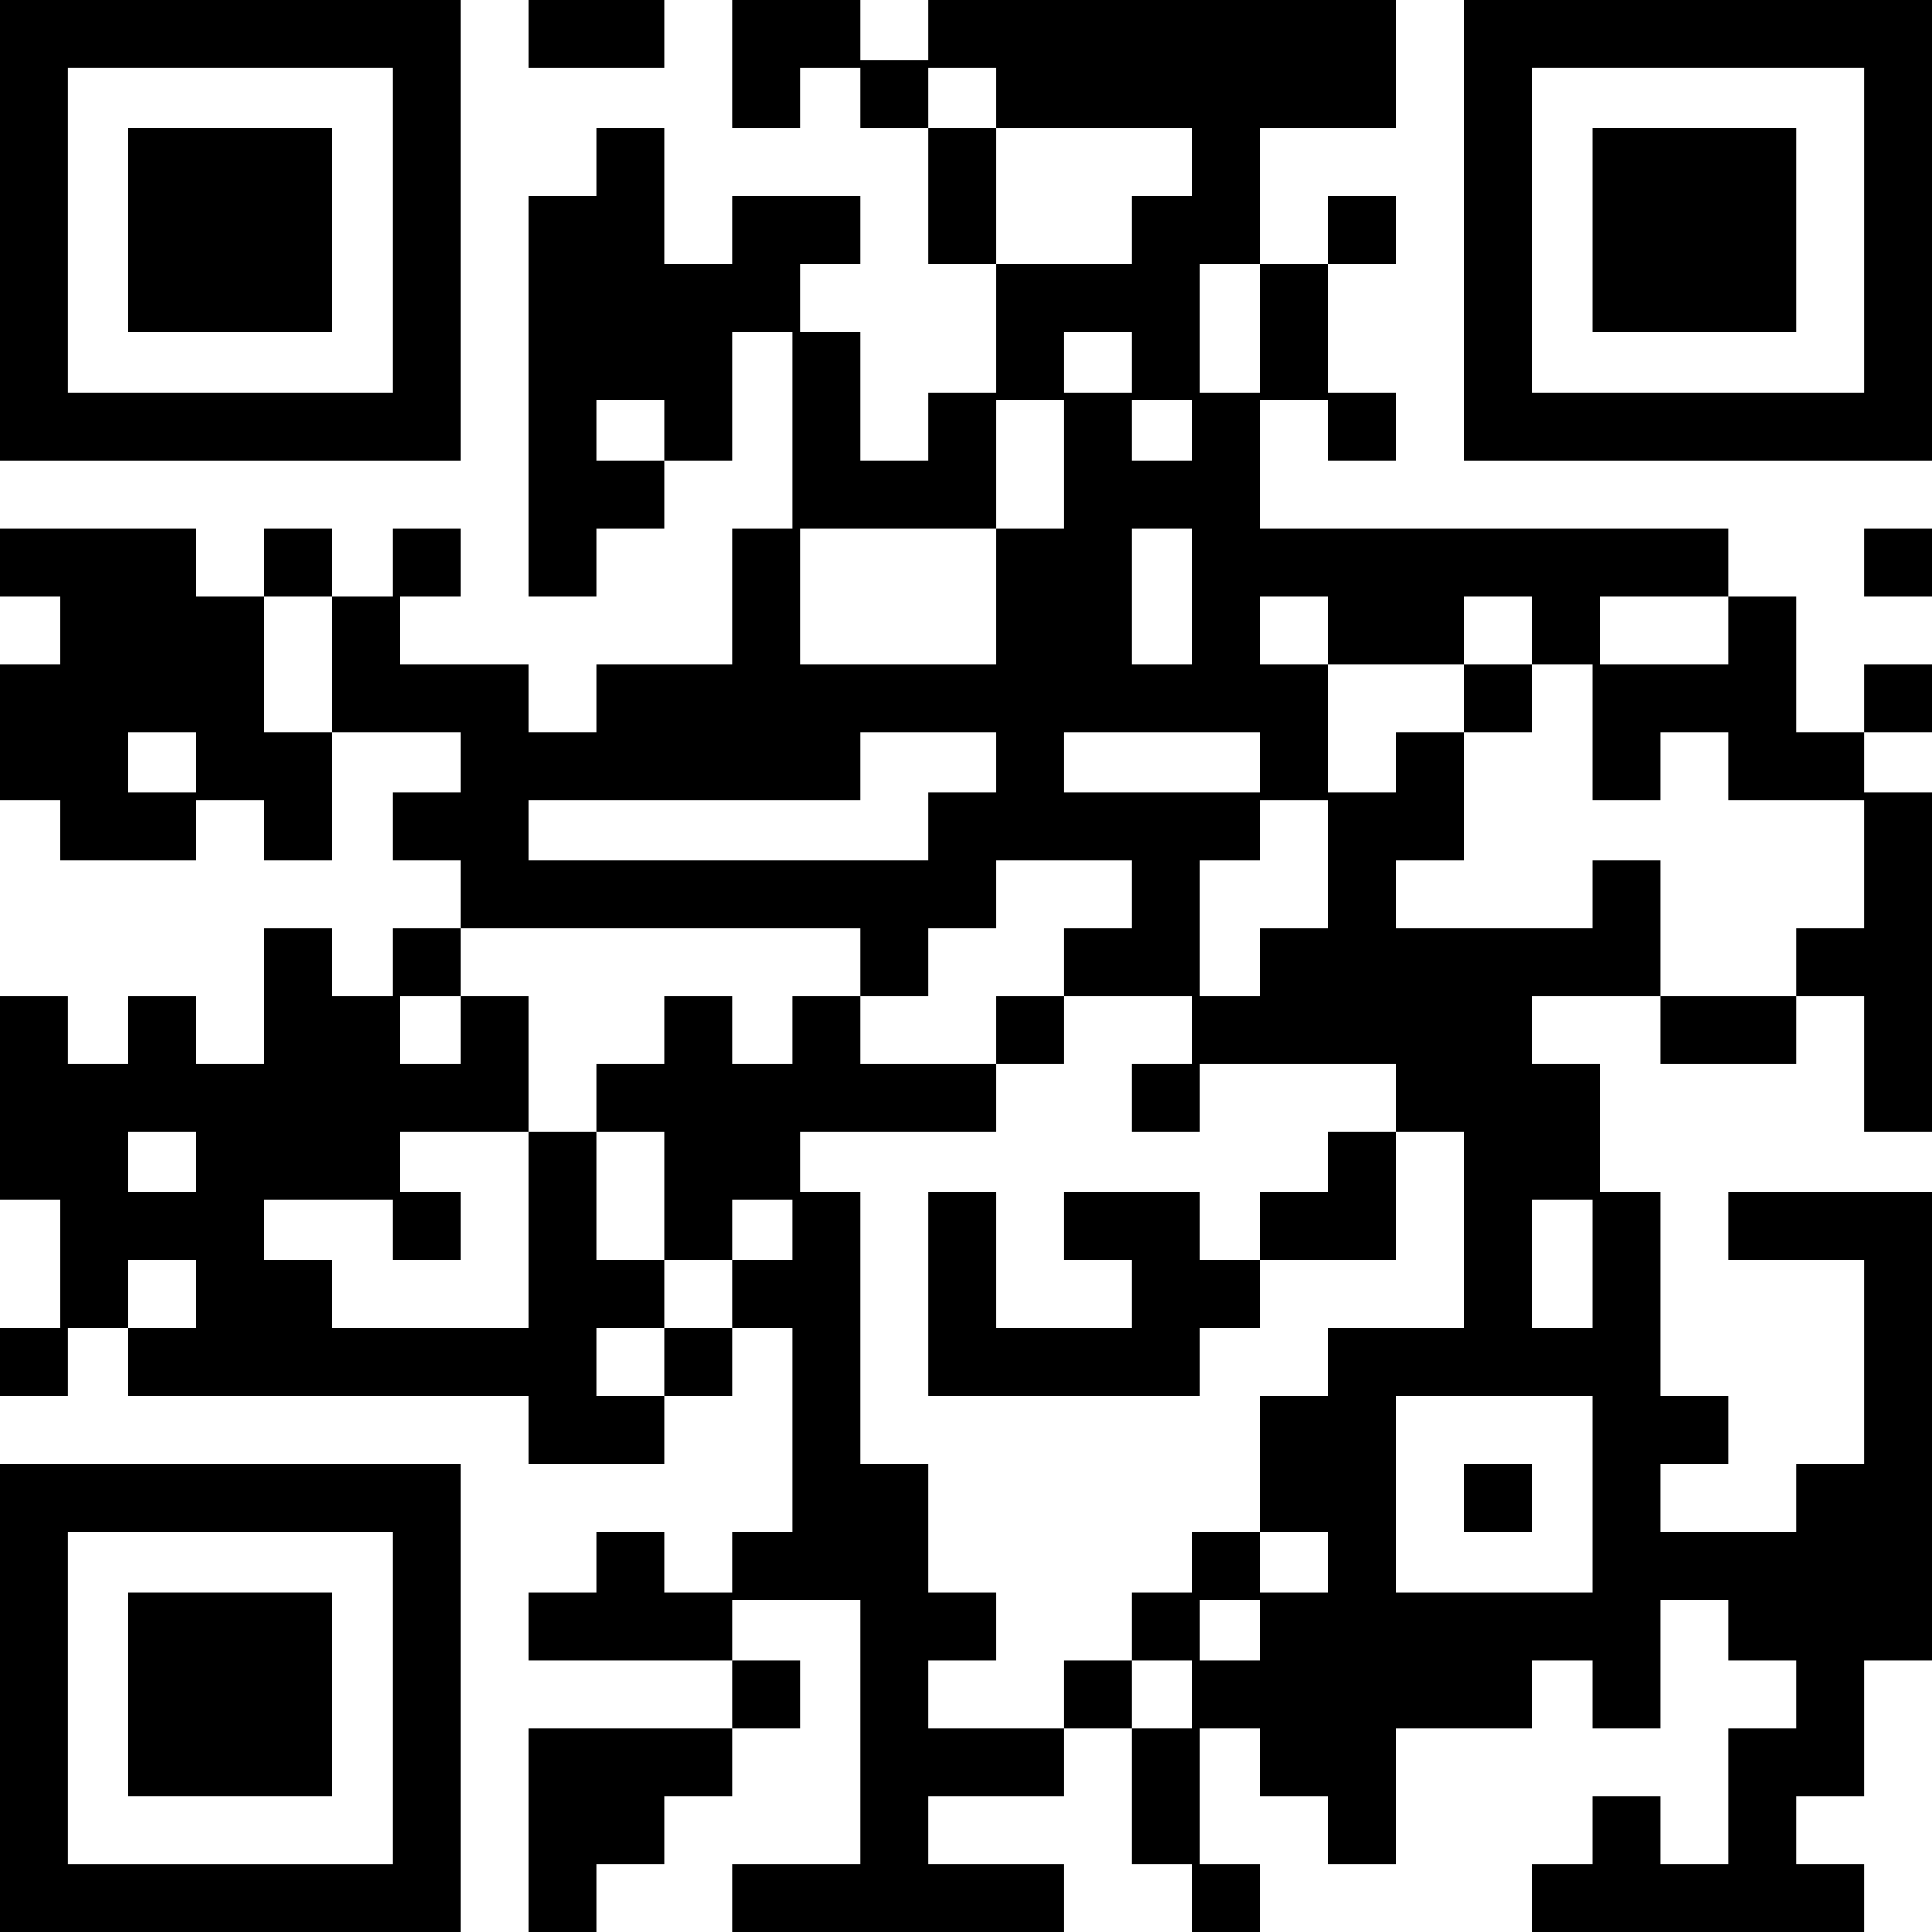 <svg xmlns="http://www.w3.org/2000/svg" width="256" height="256"><defs><clipPath id="a"><path d="M0 70h9v9H0zm0 18h9v9H0zm0 9h9v9H0zm0 35h9v9H0zm0 9h9v9H0zm0 9h9v9H0zm0 26h9v9H0z"/><path d="M8 70h9v9H8zm0 9h9v9H8zm0 9h9v9H8zm0 9h9v9H8z"/><path d="M8 105h9v9H8zm0 36h9v9H8zm0 9h9v9H8z"/><path d="M8 158h9v9H8zm0 9h9v9H8zm9-97h9v9h-9zm0 9h9v9h-9zm0 9h9v9h-9zm0 17h9v9h-9zm0 27h9v9h-9zm0 9h9v9h-9zm0 17h9v9h-9zm0 18h9v9h-9zm9-97h9v9h-9zm0 9h9v9h-9zm0 9h9v9h-9zm0 44h9v9h-9zm0 9h9v9h-9z"/><path d="M26 158h9v9h-9zm0 9h9v9h-9zm0 9h9v9h-9zm9-106h9v9h-9zm0 27h9v9h-9z"/><path d="M35 105h9v9h-9zm0 18h9v9h-9zm0 9h9v9h-9zm0 9h9v9h-9zm0 9h9v9h-9zm0 17h9v9h-9zm0 9h9v9h-9zm9-97h9v9h-9zm0 9h9v9h-9zm0 44h9v9h-9zm0 9h9v9h-9zm0 9h9v9h-9zm0 26h9v9h-9zm8-106h9v9h-9z"/><path d="M52 88h9v9h-9zm0 17h9v9h-9zm0 18h9v9h-9zm0 18h9v9h-9zm0 17h9v9h-9zm0 18h9v9h-9zm9-88h9v9h-9zm0 9h9v9h-9z"/><path d="M61 105h9v9h-9zm0 9h9v9h-9zm0 18h9v9h-9zm0 9h9v9h-9zm0 35h9v9h-9zM70 0h9v9h-9zm0 26h9v9h-9zm0 9h9v9h-9zm0 9h9v9h-9z"/><path d="M70 52h9v9h-9zm0 9h9v9h-9zm0 9h9v9h-9zm0 27h9v9h-9zm0 17h9v9h-9zm0 36h9v9h-9z"/><path d="M70 158h9v9h-9zm0 9h9v9h-9zm0 9h9v9h-9zm0 9h9v9h-9zm0 26h9v9h-9zm0 18h9v9h-9zm0 9h9v9h-9zm0 9h9v9h-9zM79 0h9v9h-9zm0 17h9v9h-9zm0 9h9v9h-9zm0 9h9v9h-9zm0 9h9v9h-9zm0 17h9v9h-9zm0 27h9v9h-9zm0 9h9v9h-9zm0 17h9v9h-9zm0 27h9v9h-9zm0 26h9v9h-9zm0 18h9v9h-9zm0 18h9v9h-9z"/><path d="M79 211h9v9h-9zm0 18h9v9h-9zm0 9h9v9h-9zm9-203h9v9h-9zm0 9h9v9h-9z"/><path d="M88 52h9v9h-9zm0 36h9v9h-9zm0 9h9v9h-9zm0 17h9v9h-9zm0 18h9v9h-9zm0 9h9v9h-9zm0 9h9v9h-9z"/><path d="M88 158h9v9h-9zm0 18h9v9h-9zm0 35h9v9h-9zm0 18h9v9h-9zM97 0h9v9h-9z"/><path d="M97 8h9v9h-9zm0 18h9v9h-9zm0 9h9v9h-9zm0 35h9v9h-9zm0 9h9v9h-9zm0 9h9v9h-9zm0 9h9v9h-9zm0 17h9v9h-9zm0 27h9v9h-9zm0 9h9v9h-9zm0 17h9v9h-9zm0 36h9v9h-9zm0 17h9v9h-9zm0 27h9v9h-9z"/><path d="M105 0h9v9h-9zm0 26h9v9h-9zm0 18h9v9h-9z"/><path d="M105 52h9v9h-9zm0 9h9v9h-9zm0 27h9v9h-9zm0 9h9v9h-9zm0 17h9v9h-9zm0 18h9v9h-9zm0 9h9v9h-9zm0 17h9v9h-9zm0 9h9v9h-9zm0 9h9v9h-9zm0 9h9v9h-9zm0 9h9v9h-9zm0 9h9v9h-9zm0 44h9v9h-9zm9-239h9v9h-9zm0 53h9v9h-9zm0 27h9v9h-9zm0 26h9v9h-9zm0 9h9v9h-9zm0 18h9v9h-9zm0 53h9v9h-9zm0 9h9v9h-9z"/><path d="M114 211h9v9h-9zm0 9h9v9h-9zm0 9h9v9h-9zm0 9h9v9h-9zm0 9h9v9h-9zm9-247h9v9h-9zm0 17h9v9h-9zm0 9h9v9h-9zm0 26h9v9h-9zm0 9h9v9h-9zm0 27h9v9h-9zm0 17h9v9h-9zm0 9h9v9h-9zm0 27h9v9h-9zm0 17h9v9h-9zm0 9h9v9h-9zm0 9h9v9h-9zm0 35h9v9h-9zm0 18h9v9h-9zm0 18h9v9h-9zm9-247h9v9h-9z"/><path d="M132 8h9v9h-9zm0 27h9v9h-9zm0 9h9v9h-9zm0 26h9v9h-9zm0 9h9v9h-9zm0 9h9v9h-9zm0 9h9v9h-9z"/><path d="M132 105h9v9h-9zm0 27h9v9h-9zm0 44h9v9h-9zm0 53h9v9h-9zm0 18h9v9h-9zm9-247h9v9h-9z"/><path d="M141 8h9v9h-9zm0 27h9v9h-9zm0 17h9v9h-9zm0 9h9v9h-9zm0 9h9v9h-9zm0 9h9v9h-9zm0 9h9v9h-9zm0 17h9v9h-9zm0 18h9v9h-9zm0 35h9v9h-9zm0 18h9v9h-9zm0 44h9v9h-9zm9-220h9v9h-9z"/><path d="M150 8h9v9h-9zm0 18h9v9h-9zm0 9h9v9h-9zm0 9h9v9h-9zm0 17h9v9h-9zm0 27h9v9h-9zm0 17h9v9h-9zm0 9h9v9h-9zm0 9h9v9h-9zm0 18h9v9h-9zm0 17h9v9h-9zm0 9h9v9h-9zm0 9h9v9h-9zm0 35h9v9h-9zm0 18h9v9h-9zm0 9h9v9h-9z"/><path d="M158 0h9v9h-9z"/><path d="M158 8h9v9h-9zm0 9h9v9h-9zm0 9h9v9h-9zm0 26h9v9h-9zm0 9h9v9h-9zm0 9h9v9h-9zm0 9h9v9h-9zm0 9h9v9h-9zm0 17h9v9h-9zm0 27h9v9h-9zm0 35h9v9h-9zm0 36h9v9h-9zm0 17h9v9h-9zm0 27h9v9h-9zm9-247h9v9h-9z"/><path d="M167 8h9v9h-9zm0 27h9v9h-9zm0 9h9v9h-9zm0 26h9v9h-9zm0 18h9v9h-9zm0 9h9v9h-9zm0 26h9v9h-9zm0 9h9v9h-9zm0 26h9v9h-9zm0 27h9v9h-9zm0 9h9v9h-9zm0 17h9v9h-9zm0 9h9v9h-9zm0 9h9v9h-9zm9-229h9v9h-9z"/><path d="M176 8h9v9h-9zm0 18h9v9h-9zm0 26h9v9h-9zm0 18h9v9h-9zm0 9h9v9h-9zm0 26h9v9h-9zm0 9h9v9h-9zm0 9h9v9h-9zm0 9h9v9h-9zm0 18h9v9h-9z"/><path d="M176 158h9v9h-9zm0 18h9v9h-9zm0 9h9v9h-9zm0 9h9v9h-9zm0 9h9v9h-9z"/><path d="M176 211h9v9h-9zm0 9h9v9h-9zm0 9h9v9h-9zm0 9h9v9h-9zm9-168h9v9h-9zm0 9h9v9h-9zm0 18h9v9h-9z"/><path d="M185 105h9v9h-9zm0 18h9v9h-9zm0 9h9v9h-9zm0 9h9v9h-9zm0 35h9v9h-9zm0 35h9v9h-9zm0 9h9v9h-9zm9-150h9v9h-9zm0 18h9v9h-9zm0 35h9v9h-9zm0 9h9v9h-9zm0 9h9v9h-9zm0 9h9v9h-9z"/><path d="M194 158h9v9h-9zm0 9h9v9h-9zm0 9h9v9h-9zm0 18h9v9h-9zm0 17h9v9h-9zm0 9h9v9h-9zm9-150h9v9h-9zm0 9h9v9h-9zm0 44h9v9h-9zm0 18h9v9h-9zm0 9h9v9h-9zm0 26h9v9h-9zm0 35h9v9h-9zm0 36h9v9h-9z"/><path d="M211 70h9v9h-9zm0 18h9v9h-9zm0 9h9v9h-9zm0 17h9v9h-9zm0 9h9v9h-9zm0 35h9v9h-9zm0 9h9v9h-9zm0 9h9v9h-9zm0 9h9v9h-9zm0 9h9v9h-9zm0 9h9v9h-9z"/><path d="M211 211h9v9h-9zm0 9h9v9h-9zm0 18h9v9h-9zm0 9h9v9h-9zm9-177h9v9h-9zm0 18h9v9h-9zm0 44h9v9h-9zm0 53h9v9h-9zm0 18h9v9h-9zm0 44h9v9h-9zm9-168h9v9h-9zm0 9h9v9h-9zm0 9h9v9h-9zm0 35h9v9h-9zm0 26h9v9h-9zm0 45h9v9h-9z"/><path d="M229 211h9v9h-9zm0 18h9v9h-9zm0 9h9v9h-9zm0 9h9v9h-9zm9-150h9v9h-9zm0 26h9v9h-9zm0 35h9v9h-9zm0 36h9v9h-9zm0 9h9v9h-9z"/><path d="M238 211h9v9h-9zm0 9h9v9h-9zm0 9h9v9h-9zm0 18h9v9h-9zm9-177h9v9h-9zm0 18h9v9h-9zm0 17h9v9h-9zm0 9h9v9h-9zm0 9h9v9h-9zm0 9h9v9h-9zm0 9h9v9h-9zm0 17h9v9h-9zm0 9h9v9h-9zm0 9h9v9h-9zm0 9h9v9h-9zm0 9h9v9h-9zm0 9h9v9h-9z"/><path d="M247 211h9v9h-9z"/></clipPath><clipPath id="b"><path d="M0 0h9v9H0z"/><path d="M0 8h9v9H0zm0 9h9v9H0zm0 9h9v9H0zm0 9h9v9H0zm0 9h9v9H0z"/><path d="M0 52h9v9H0zM8 0h9v9H8z"/><path d="M8 52h9v9H8zm9-52h9v9h-9zm0 52h9v9h-9zm9-52h9v9h-9zm0 52h9v9h-9zm9-52h9v9h-9zm0 52h9v9h-9zm9-52h9v9h-9zm0 52h9v9h-9z"/><path d="M52 0h9v9h-9z"/><path d="M52 8h9v9h-9zm0 9h9v9h-9zm0 9h9v9h-9zm0 9h9v9h-9zm0 9h9v9h-9z"/><path d="M52 52h9v9h-9z"/></clipPath><clipPath id="c"><path d="M17 17h9v9h-9zm0 9h9v9h-9zm0 9h9v9h-9zm9-18h9v9h-9zm0 9h9v9h-9zm0 9h9v9h-9zm9-18h9v9h-9zm0 9h9v9h-9zm0 9h9v9h-9z"/></clipPath><clipPath id="d"><path d="M194 0h9v9h-9z"/><path d="M194 8h9v9h-9zm0 9h9v9h-9zm0 9h9v9h-9zm0 9h9v9h-9zm0 9h9v9h-9z"/><path d="M194 52h9v9h-9zm9-52h9v9h-9zm0 52h9v9h-9z"/><path d="M211 0h9v9h-9zm0 52h9v9h-9zm9-52h9v9h-9zm0 52h9v9h-9zm9-52h9v9h-9zm0 52h9v9h-9zm9-52h9v9h-9zm0 52h9v9h-9zm9-52h9v9h-9z"/><path d="M247 8h9v9h-9zm0 9h9v9h-9zm0 9h9v9h-9zm0 9h9v9h-9zm0 9h9v9h-9z"/><path d="M247 52h9v9h-9z"/></clipPath><clipPath id="e"><path d="M211 17h9v9h-9zm0 9h9v9h-9zm0 9h9v9h-9zm9-18h9v9h-9zm0 9h9v9h-9zm0 9h9v9h-9zm9-18h9v9h-9zm0 9h9v9h-9zm0 9h9v9h-9z"/></clipPath><clipPath id="f"><path d="M0 194h9v9H0zm0 9h9v9H0z"/><path d="M0 211h9v9H0zm0 9h9v9H0zm0 9h9v9H0zm0 9h9v9H0zm0 9h9v9H0zm8-53h9v9H8z"/><path d="M8 247h9v9H8zm9-53h9v9h-9zm0 53h9v9h-9zm9-53h9v9h-9zm0 53h9v9h-9zm9-53h9v9h-9zm0 53h9v9h-9zm9-53h9v9h-9zm0 53h9v9h-9z"/><path d="M52 194h9v9h-9zm0 9h9v9h-9z"/><path d="M52 211h9v9h-9zm0 9h9v9h-9zm0 9h9v9h-9zm0 9h9v9h-9zm0 9h9v9h-9z"/></clipPath><clipPath id="g"><path d="M17 211h9v9h-9zm0 9h9v9h-9zm0 9h9v9h-9zm9-18h9v9h-9zm0 9h9v9h-9zm0 9h9v9h-9zm9-18h9v9h-9zm0 9h9v9h-9zm0 9h9v9h-9z"/></clipPath></defs><path d="M0 0h256v256H0z" clip-path="url('#a')"/><path d="M0 0h62v62H0z" clip-path="url('#b')"/><path d="M17 17h27v27H17z" clip-path="url('#c')"/><path d="M194 0h62v62h-62z" clip-path="url('#d')"/><path d="M211 17h27v27h-27z" clip-path="url('#e')"/><path d="M0 194h62v62H0z" clip-path="url('#f')"/><path d="M17 211h27v27H17z" clip-path="url('#g')"/></svg>